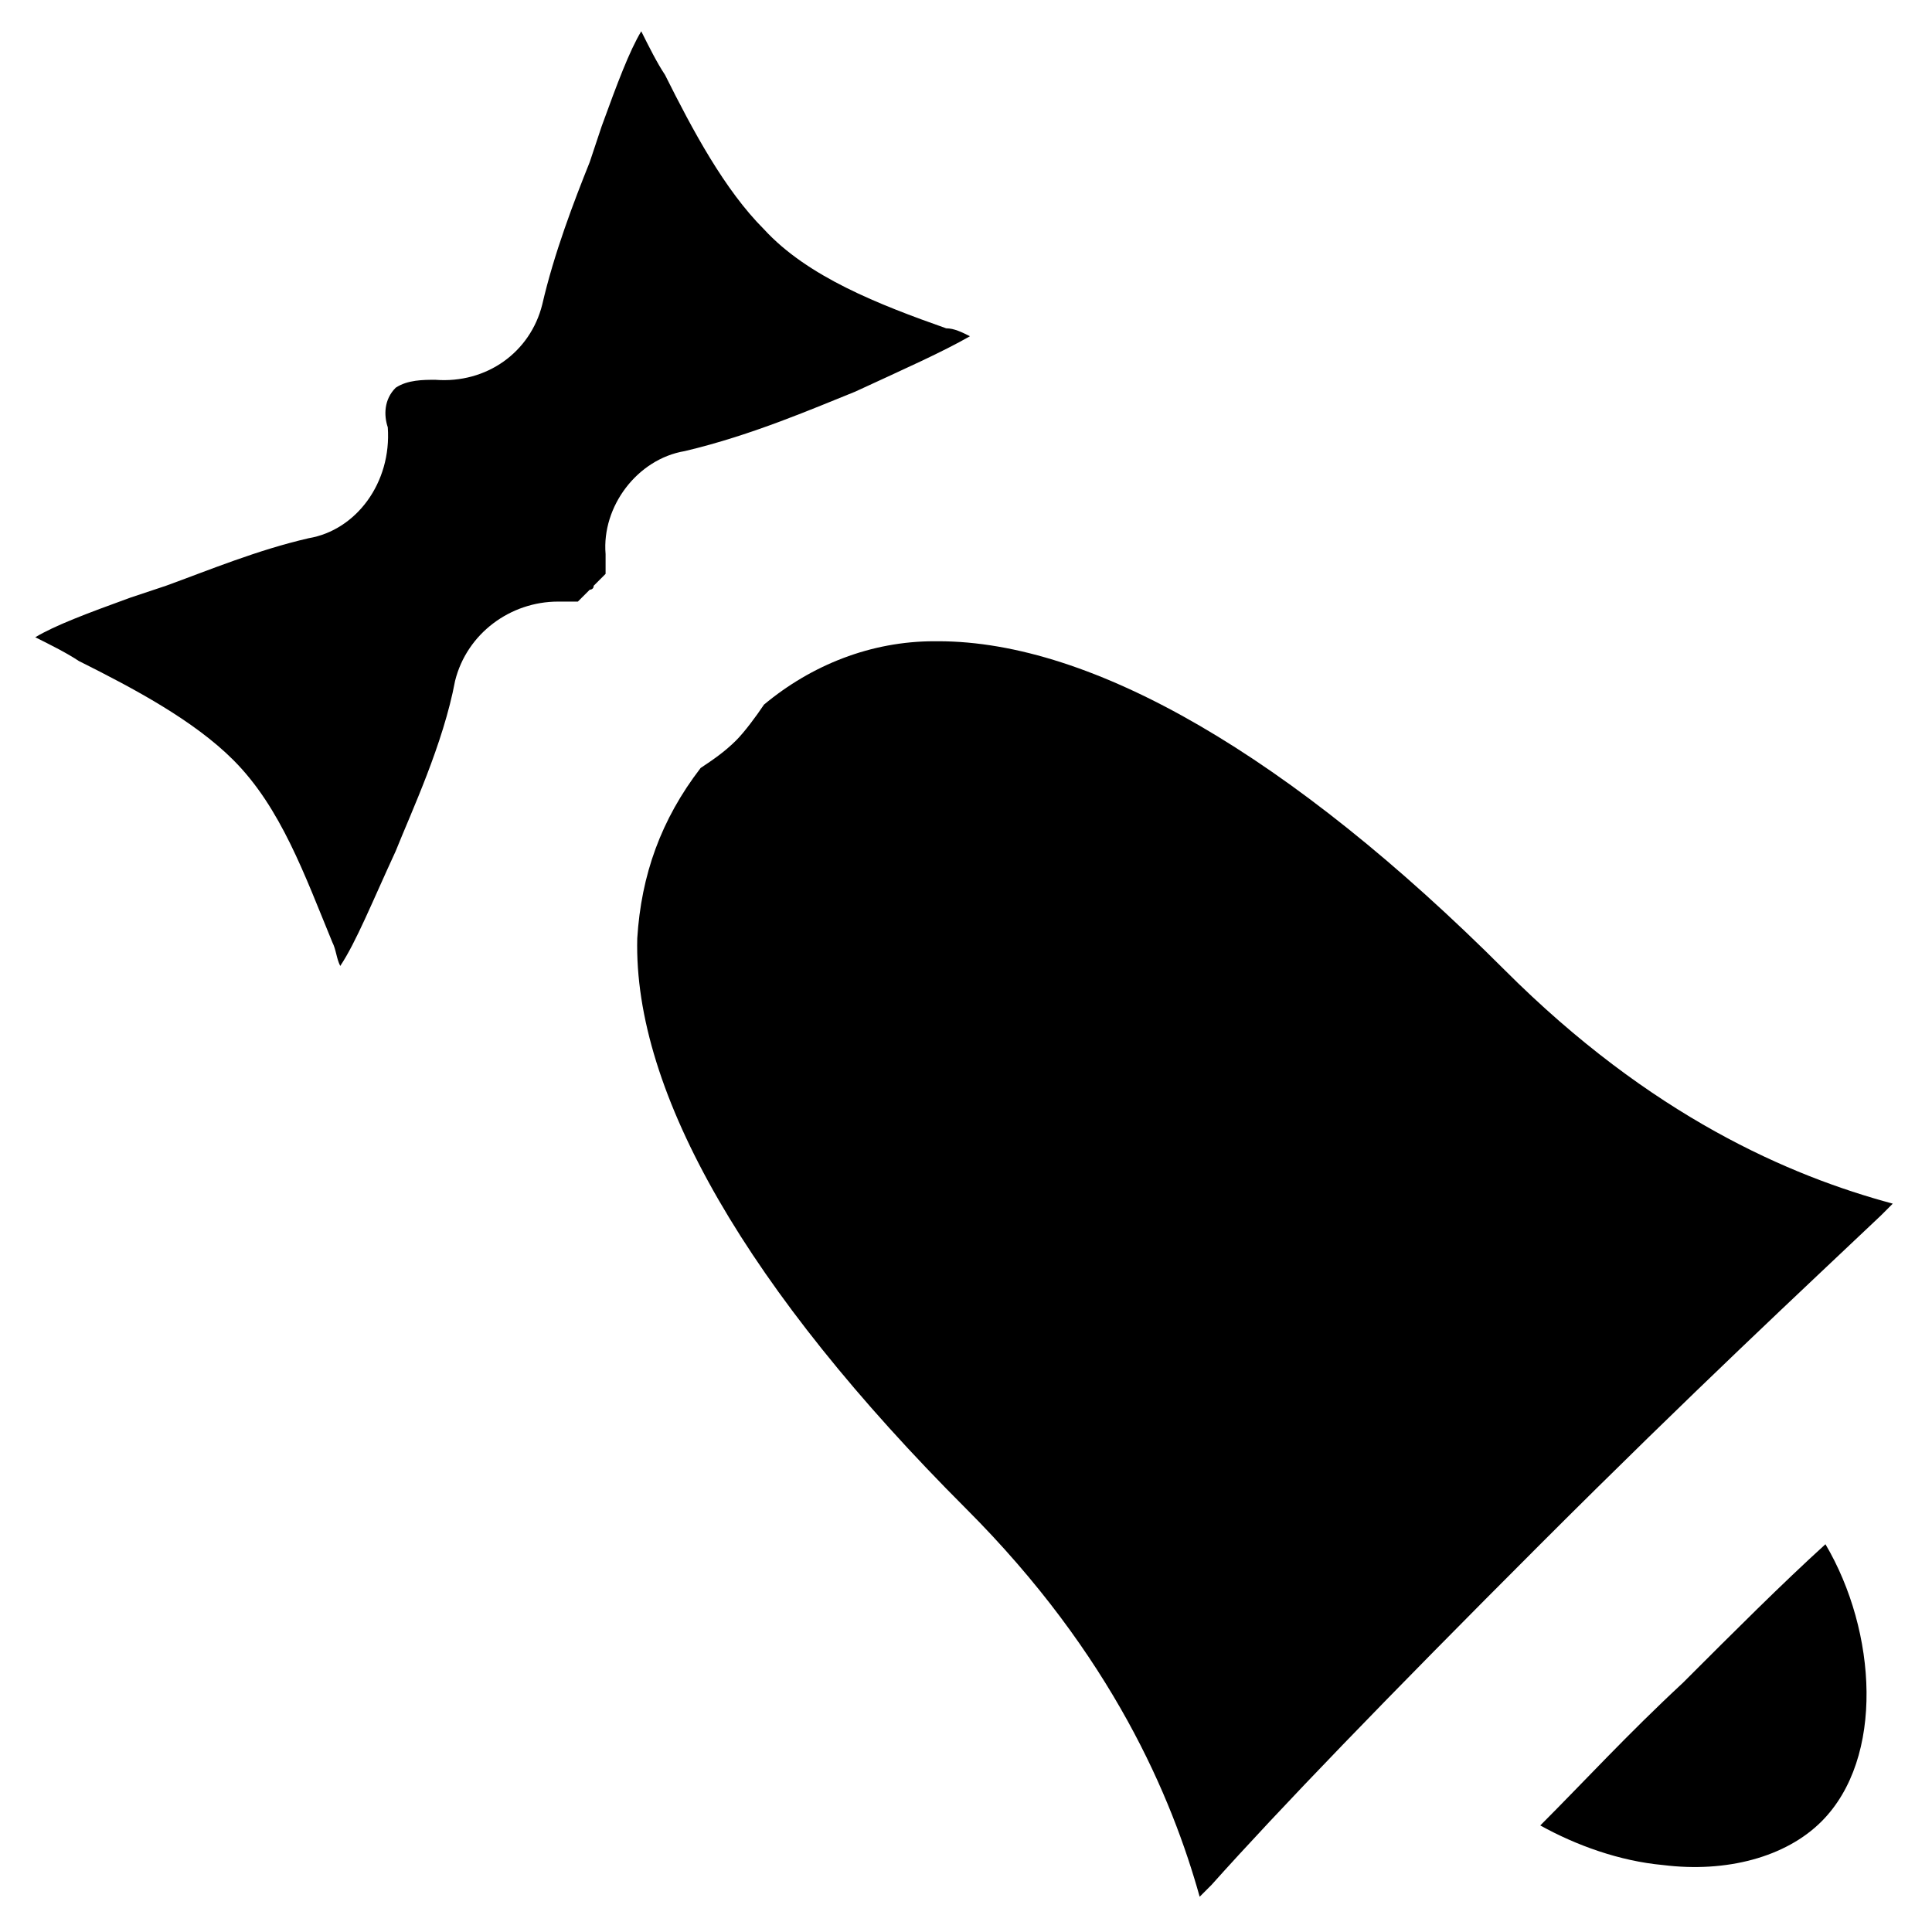 <?xml version="1.0" encoding="UTF-8"?>
<!-- Uploaded to: SVG Repo, www.svgrepo.com, Generator: SVG Repo Mixer Tools -->
<svg fill="#000000" width="800px" height="800px" version="1.1" viewBox="144 144 512 512" xmlns="http://www.w3.org/2000/svg">
 <g>
  <path d="m552.19 627.76c9.445 5.246 20.992 9.445 32.539 10.496 16.793 2.098 32.539-2.098 41.984-11.547 16.793-16.793 14.695-50.383 1.051-73.473-11.547 10.496-24.141 23.09-37.785 36.734-14.699 13.648-26.242 26.242-37.789 37.789z"/>
  <path d="m465.07 643.51c17.844-19.941 46.184-49.332 87.117-90.266 40.934-40.934 70.324-68.223 90.266-87.117 1.051-1.051 2.098-2.098 3.148-3.148-27.289-7.348-64.027-23.09-102.86-61.926-56.68-56.68-109.16-87.117-150.09-87.117h-1.051c-16.793 0-32.539 6.297-45.133 16.793-2.098 3.148-5.246 7.348-7.348 9.445-3.148 3.148-6.297 5.246-9.445 7.348-10.496 13.645-15.742 28.34-16.793 45.133-1.051 40.934 29.391 93.414 87.117 151.14 38.836 38.836 54.578 76.621 61.926 102.86 1.051-1.051 2.098-2.102 3.148-3.148z"/>
  <path d="m225.77 286.64c-13.645 3.148-26.238 8.398-37.785 12.594-3.148 1.051-6.297 2.098-9.445 3.148-11.547 4.199-19.941 7.348-25.191 10.496 4.199 2.098 8.398 4.199 11.547 6.297 14.695 7.348 30.438 15.742 40.934 26.238 12.594 12.594 18.895 30.438 26.238 48.281 1.051 2.098 1.051 4.199 2.098 6.297 4.199-6.297 8.398-16.793 14.695-30.438 4.199-10.496 12.594-28.34 15.742-45.133 3.148-12.594 14.695-20.992 27.289-20.992h5.246l3.148-3.148s1.051 0 1.051-1.051l3.148-3.148v-5.246c-1.051-12.594 8.398-25.191 20.992-27.289 17.844-4.199 34.637-11.547 45.133-15.742 13.645-6.297 23.09-10.496 30.438-14.695-2.098-1.051-4.199-2.098-6.297-2.098-17.844-6.297-36.734-13.645-48.281-26.238-10.496-10.496-18.895-26.238-26.238-40.934-2.098-3.148-4.199-7.348-6.297-11.547-3.148 5.246-6.297 13.645-10.496 25.191-1.051 3.148-2.098 6.297-3.148 9.445-4.199 10.496-9.445 24.141-12.594 37.785-3.148 12.594-14.695 20.992-28.34 19.941-3.148 0-7.348 0-10.496 2.098-3.148 3.148-3.148 7.348-2.098 10.496 1.047 14.695-8.398 27.293-20.992 29.391z"/>
 </g>
</svg>